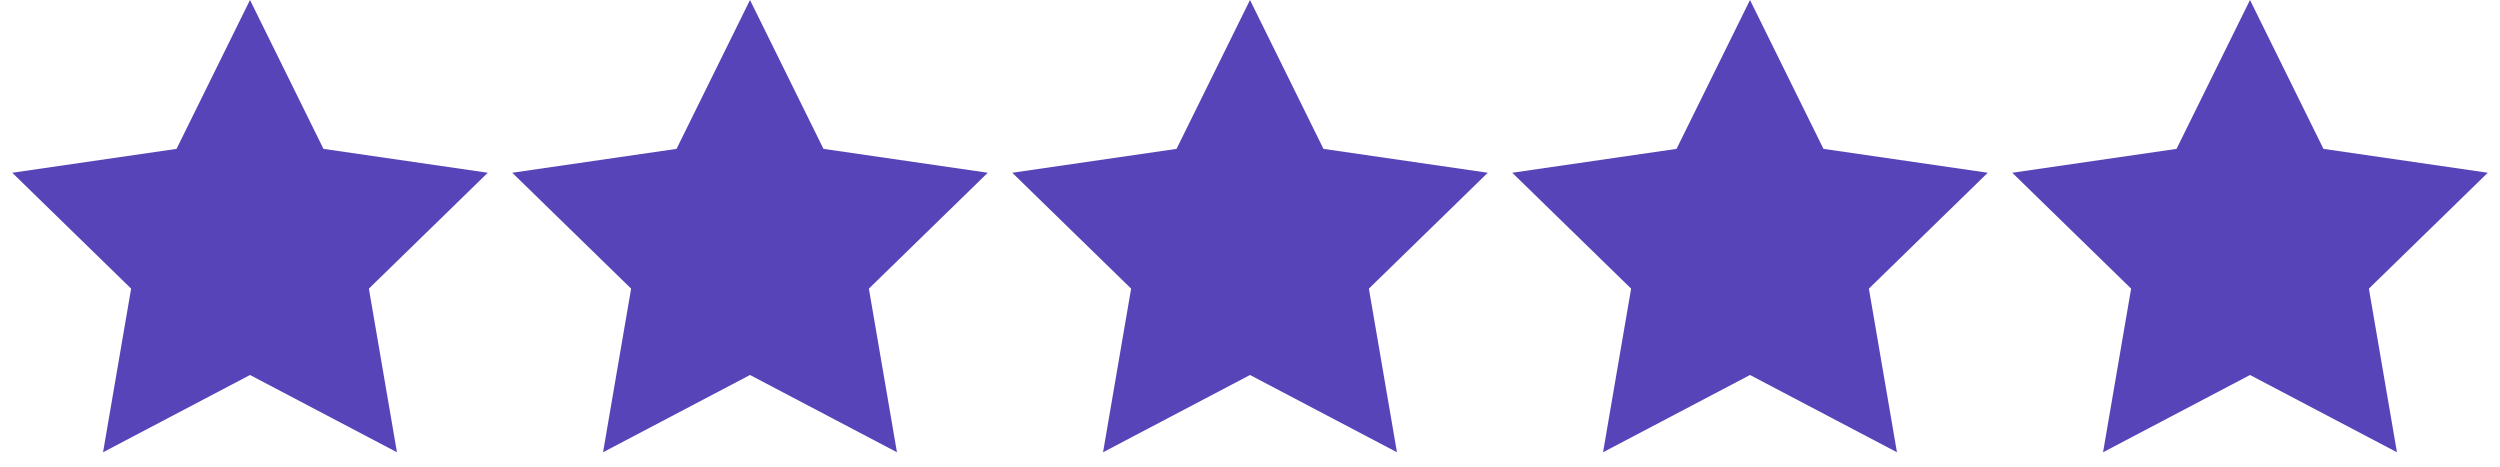 <?xml version="1.0" encoding="UTF-8"?>
<svg width="150px" height="28px" viewBox="0 0 150 28" version="1.1" xmlns="http://www.w3.org/2000/svg" xmlns:xlink="http://www.w3.org/1999/xlink">
    <!-- Generator: sketchtool 63.1 (101010) - https://sketch.com -->
    <title>991189EA-3E87-42AB-BDC5-89EE68083BD3@3x</title>
    <desc>Created with sketchtool.</desc>
    <g id="Home" stroke="none" stroke-width="1" fill="none" fill-rule="evenodd">
        <g id="Testimonials" transform="translate(-645, -604)" fill="#5744B9">
            <g id="Intro" transform="translate(123, 554)">
                <g id="Group-2" transform="translate(522, 50)">
                    <polygon id="Star" points="15 22.5 6.183 27.135 7.867 17.318 0.734 10.365 10.592 8.932 15 0 19.408 8.932 29.266 10.365 22.133 17.318 23.817 27.135"></polygon>
                    <polygon id="Star-Copy" points="45 22.5 36.183 27.135 37.867 17.318 30.734 10.365 40.592 8.932 45 0 49.408 8.932 59.266 10.365 52.133 17.318 53.817 27.135"></polygon>
                    <polygon id="Star-Copy-2" points="75 22.5 66.183 27.135 67.867 17.318 60.734 10.365 70.592 8.932 75 0 79.408 8.932 89.266 10.365 82.133 17.318 83.817 27.135"></polygon>
                    <polygon id="Star-Copy-3" points="105 22.5 96.183 27.135 97.867 17.318 90.734 10.365 100.592 8.932 105 0 109.408 8.932 119.266 10.365 112.133 17.318 113.817 27.135"></polygon>
                    <polygon id="Star-Copy-4" points="135 22.5 126.183 27.135 127.867 17.318 120.734 10.365 130.592 8.932 135 0 139.408 8.932 149.266 10.365 142.133 17.318 143.817 27.135"></polygon>
                </g>
            </g>
        </g>
    </g>
</svg>